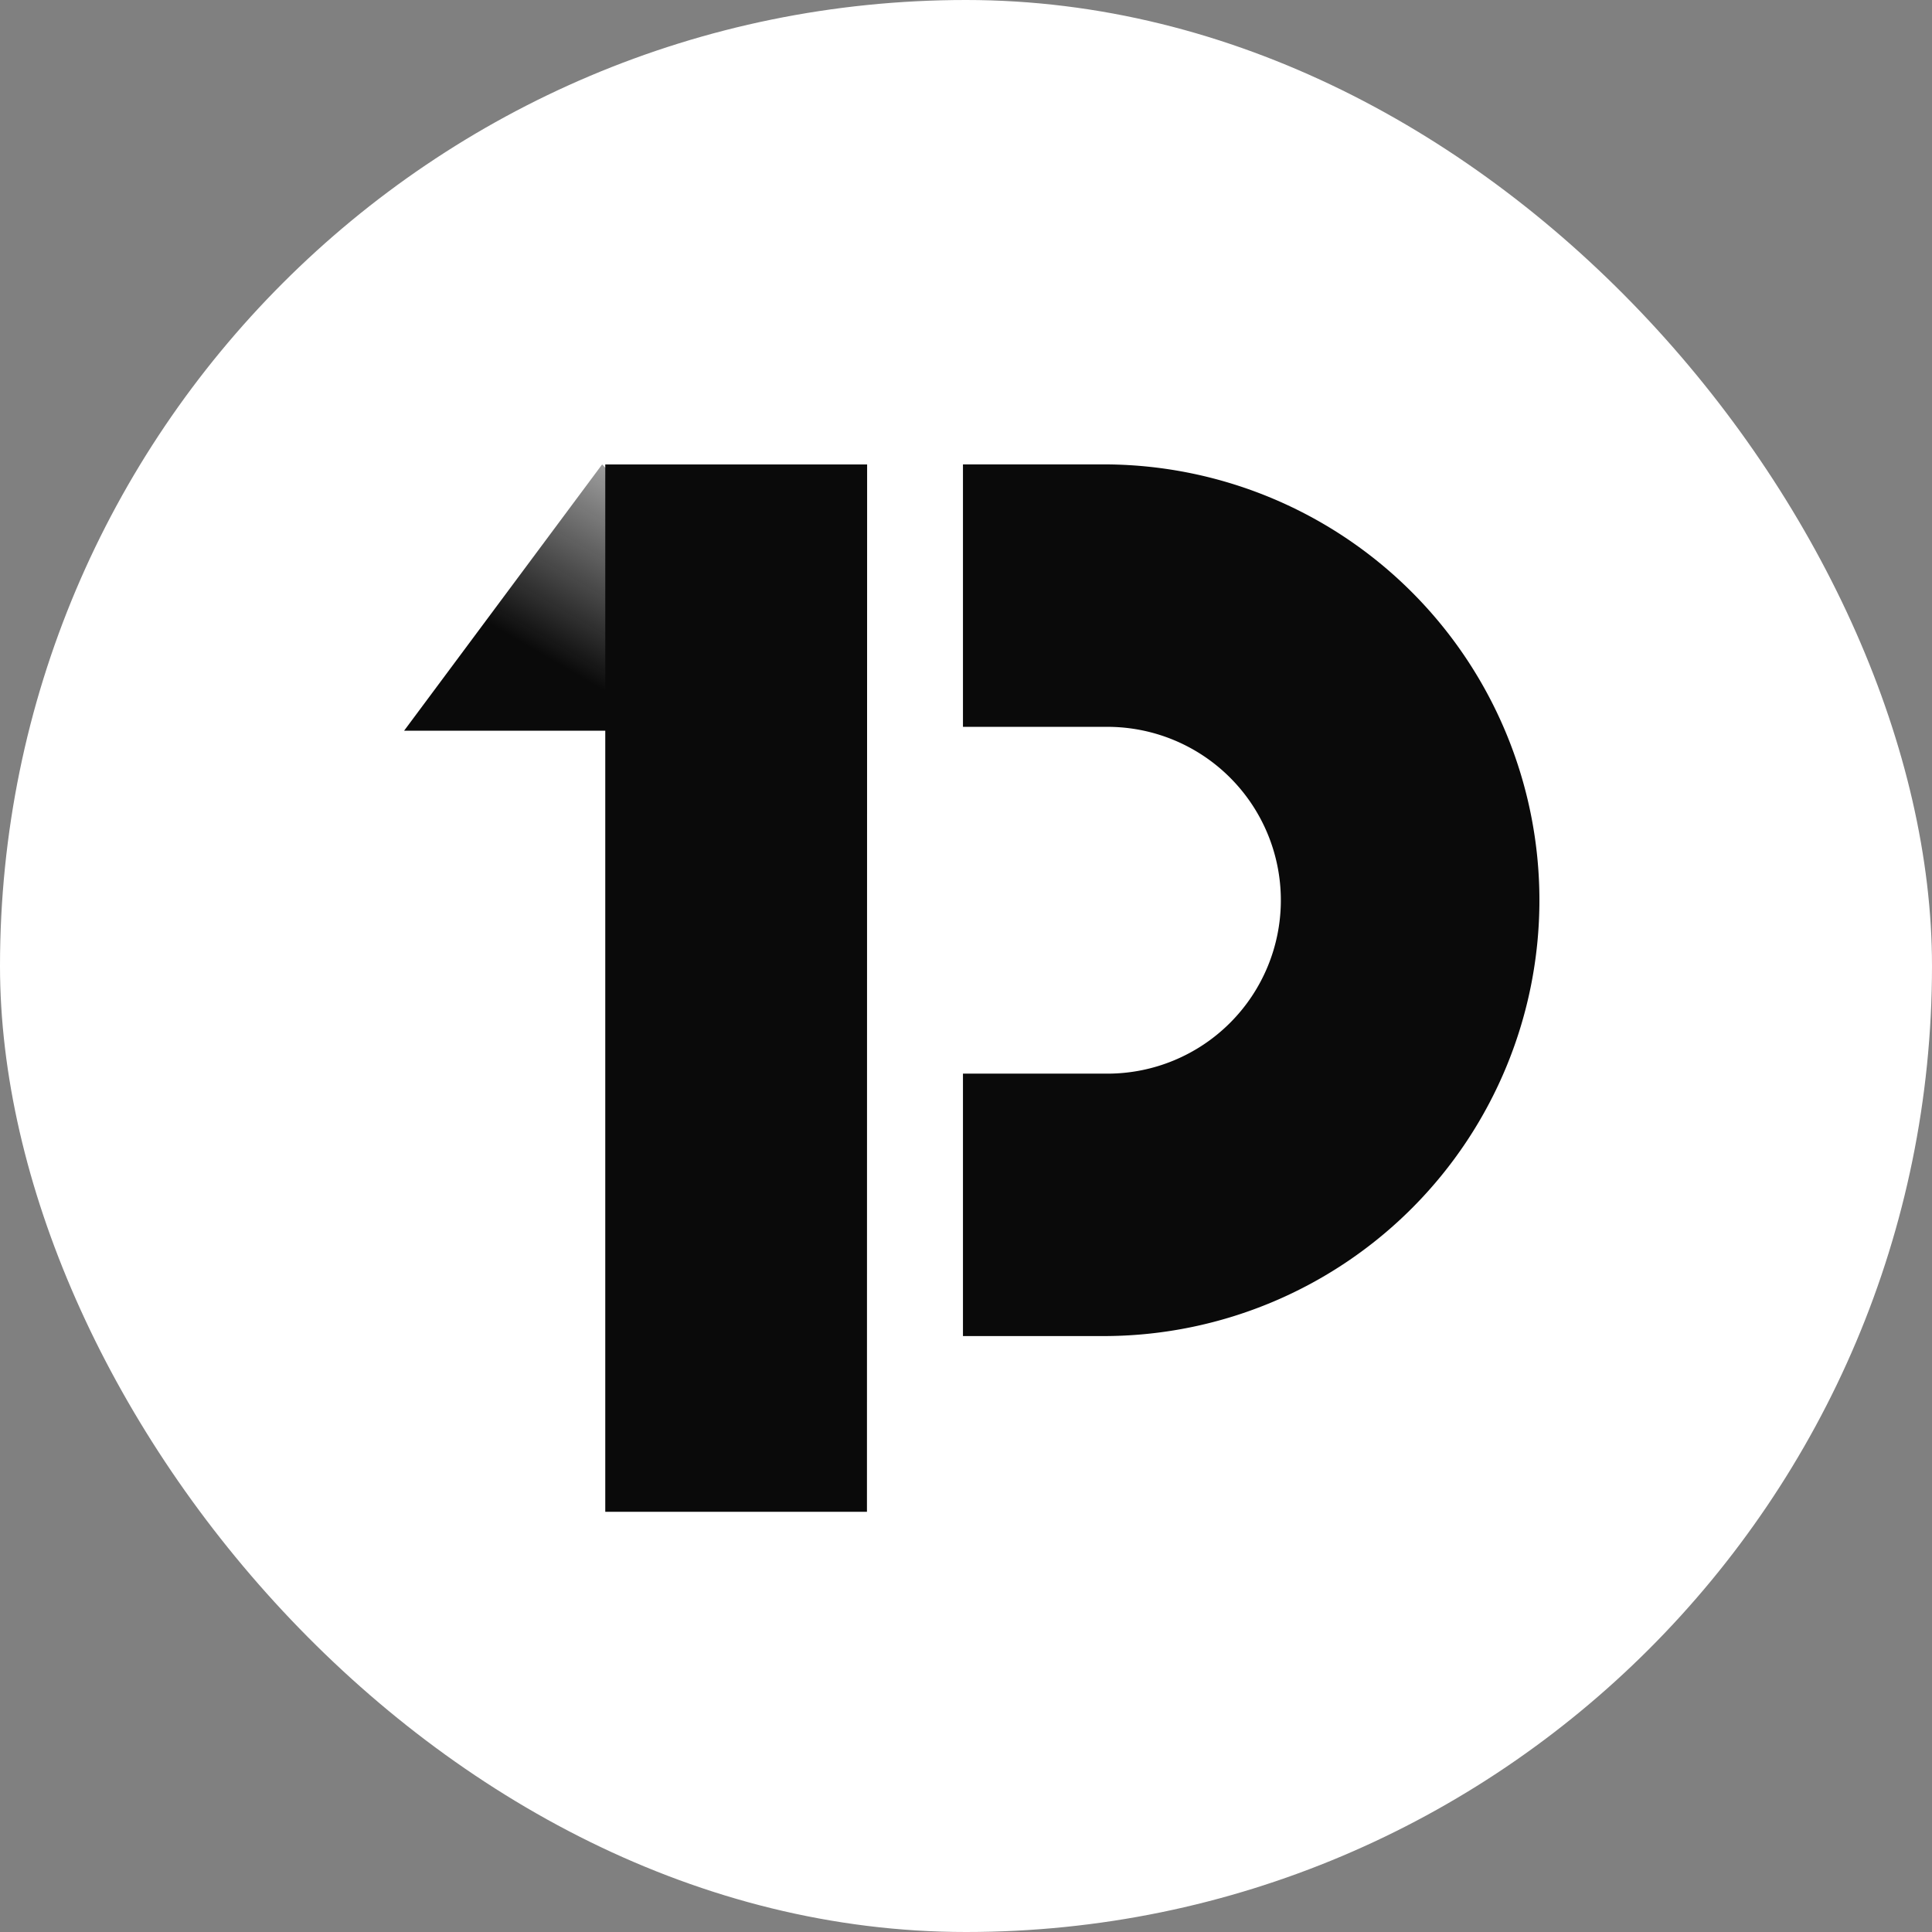 <svg xmlns="http://www.w3.org/2000/svg" xmlns:xlink="http://www.w3.org/1999/xlink" id="InProved_Logo" data-name="InProved Logo" width="56" height="56" viewBox="0 0 56 56"><rect x="0" y="0" width="56" height="56" fill="#808080" stroke="none"/><defs><linearGradient id="linear-gradient" x1="0.294" y1="0.707" x2="1" gradientUnits="objectBoundingBox"><stop offset="0" stop-color="#0a0a0a"></stop><stop offset="1" stop-color="#0a0a0a" stop-opacity="0"></stop></linearGradient></defs><rect id="Rectangle_3119" data-name="Rectangle 3119" width="56" height="56" rx="28" fill="#fff"></rect><g id="Group_12344" data-name="Group 12344" transform="translate(11.713 13.461)"><path id="Path_5442" data-name="Path 5442" d="M-6323.25-18227.008l-5.74,7.719h13.259Z" transform="translate(6328.99 18227.008)" fill="url(#linear-gradient)"></path><path id="Subtraction_6" data-name="Subtraction 6" d="M4.188,25.265H0V17.659H4.188a5.026,5.026,0,0,0,0-10.052H0V0H4.188a12.633,12.633,0,0,1,0,25.265Z" transform="translate(16.199)" fill="#0a0a0a"></path><path id="Path_5440" data-name="Path 5440" d="M-6315.415-17975.648H-6323v-30.359h7.59Z" transform="translate(6328.831 18006.008)" fill="#0a0a0a"></path></g></svg>